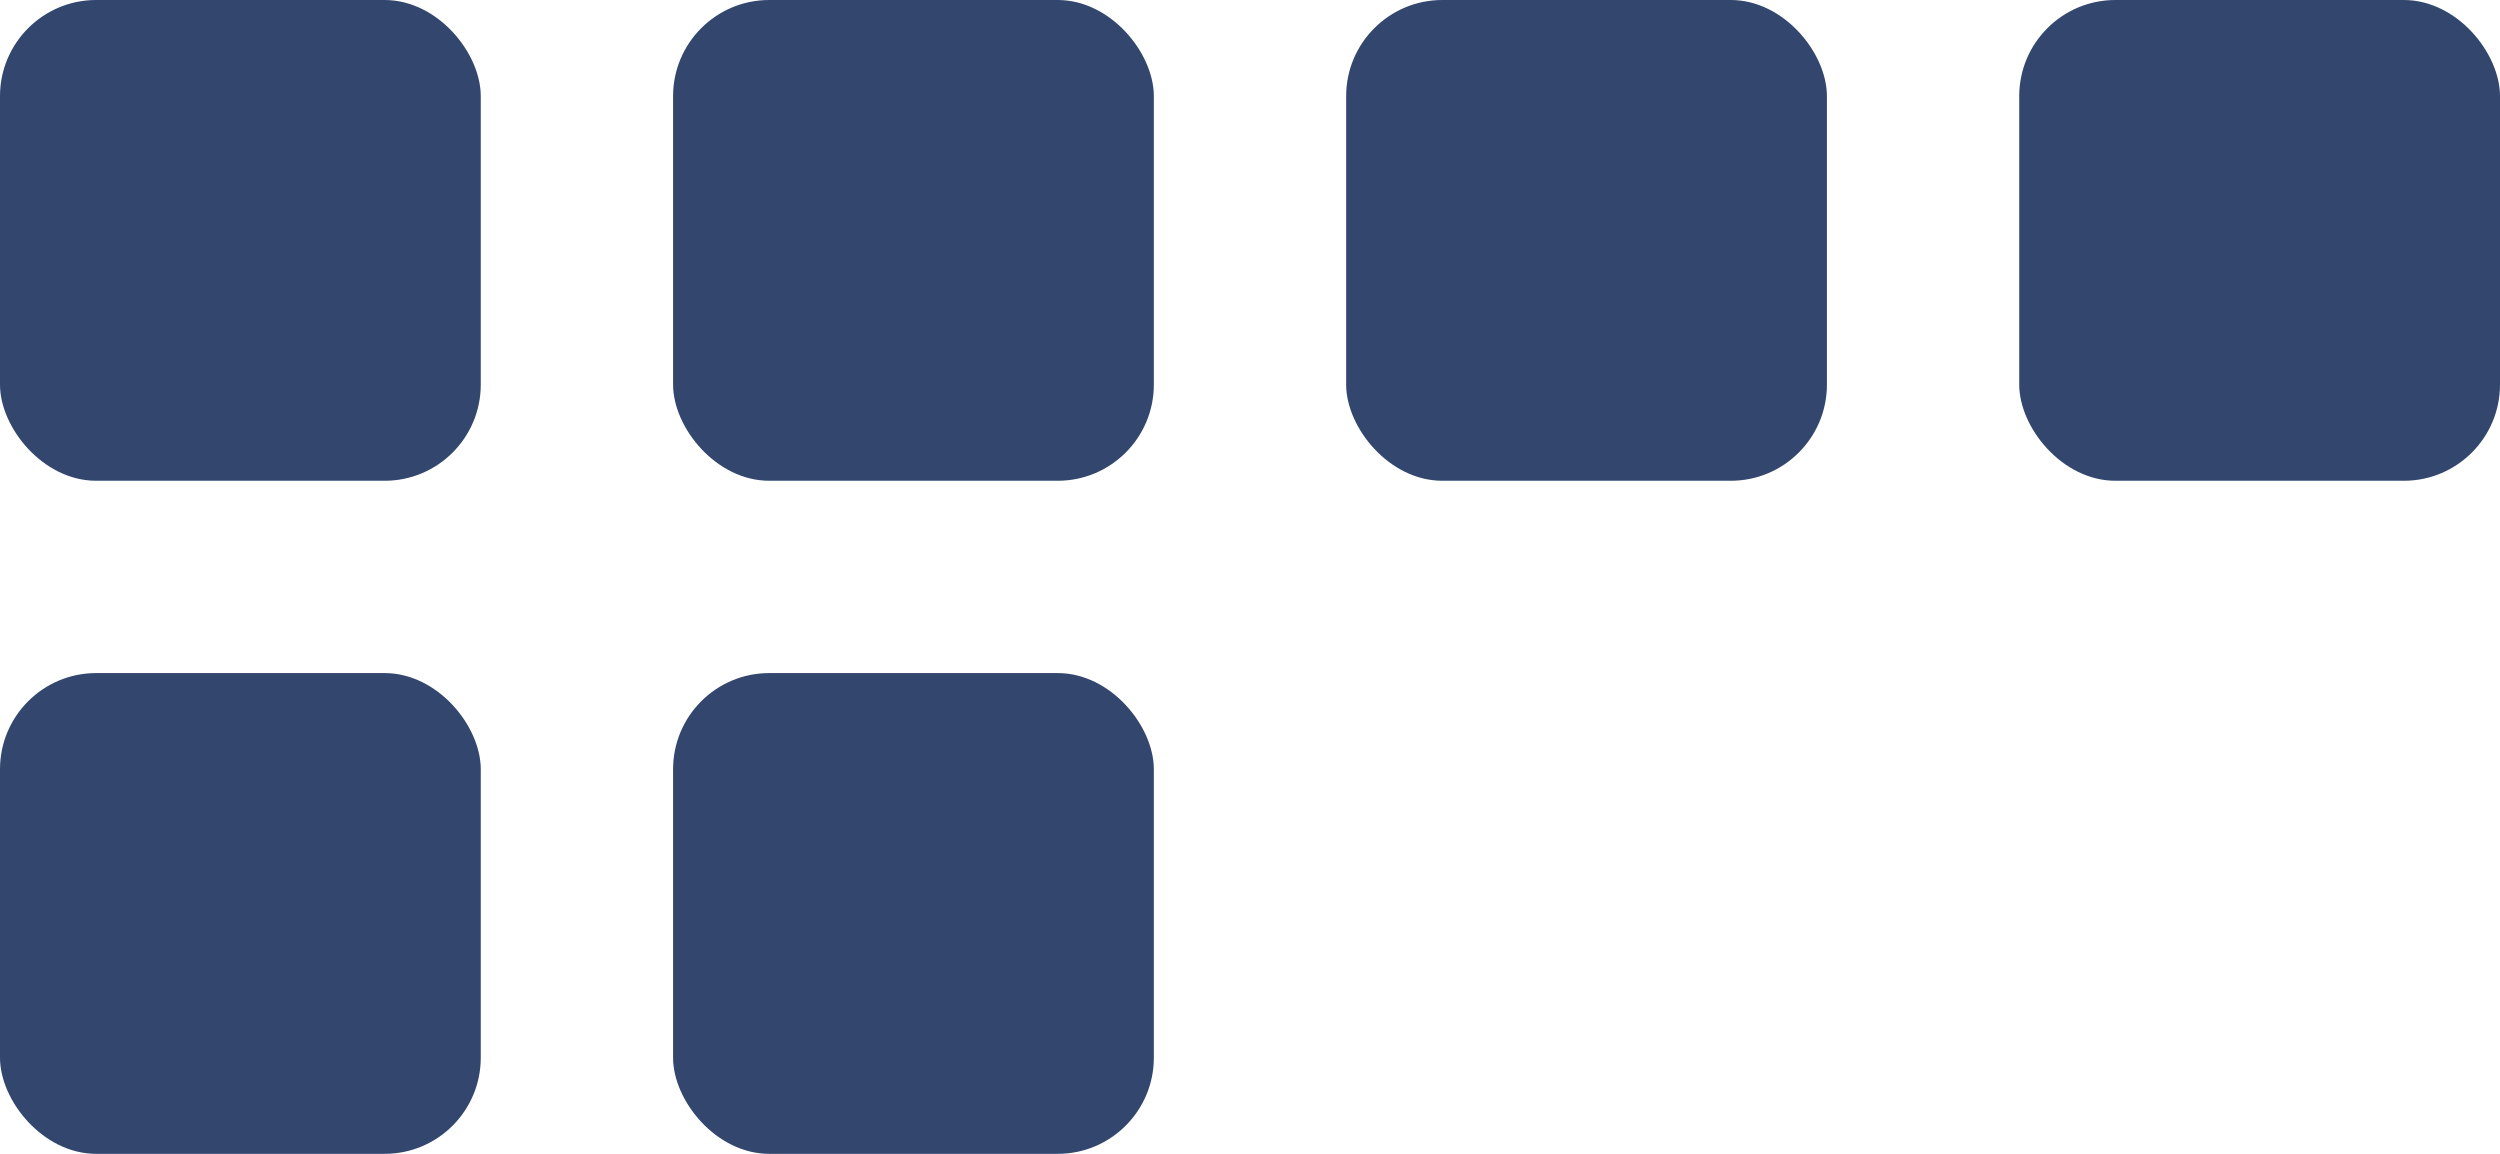 <?xml version="1.0" encoding="UTF-8"?> <svg xmlns="http://www.w3.org/2000/svg" width="26" height="12" viewBox="0 0 26 12" fill="none"><rect x="14" width="5" height="5" rx="1" fill="#32466E"></rect><rect width="5" height="5" rx="1" fill="#32466E"></rect><rect x="21" width="5" height="5" rx="1" fill="#32466E"></rect><rect x="7" width="5" height="5" rx="1" fill="#32466E"></rect><rect y="7" width="5" height="5" rx="1" fill="#32466E"></rect><rect x="7" y="7" width="5" height="5" rx="1" fill="#32466E"></rect></svg> 
